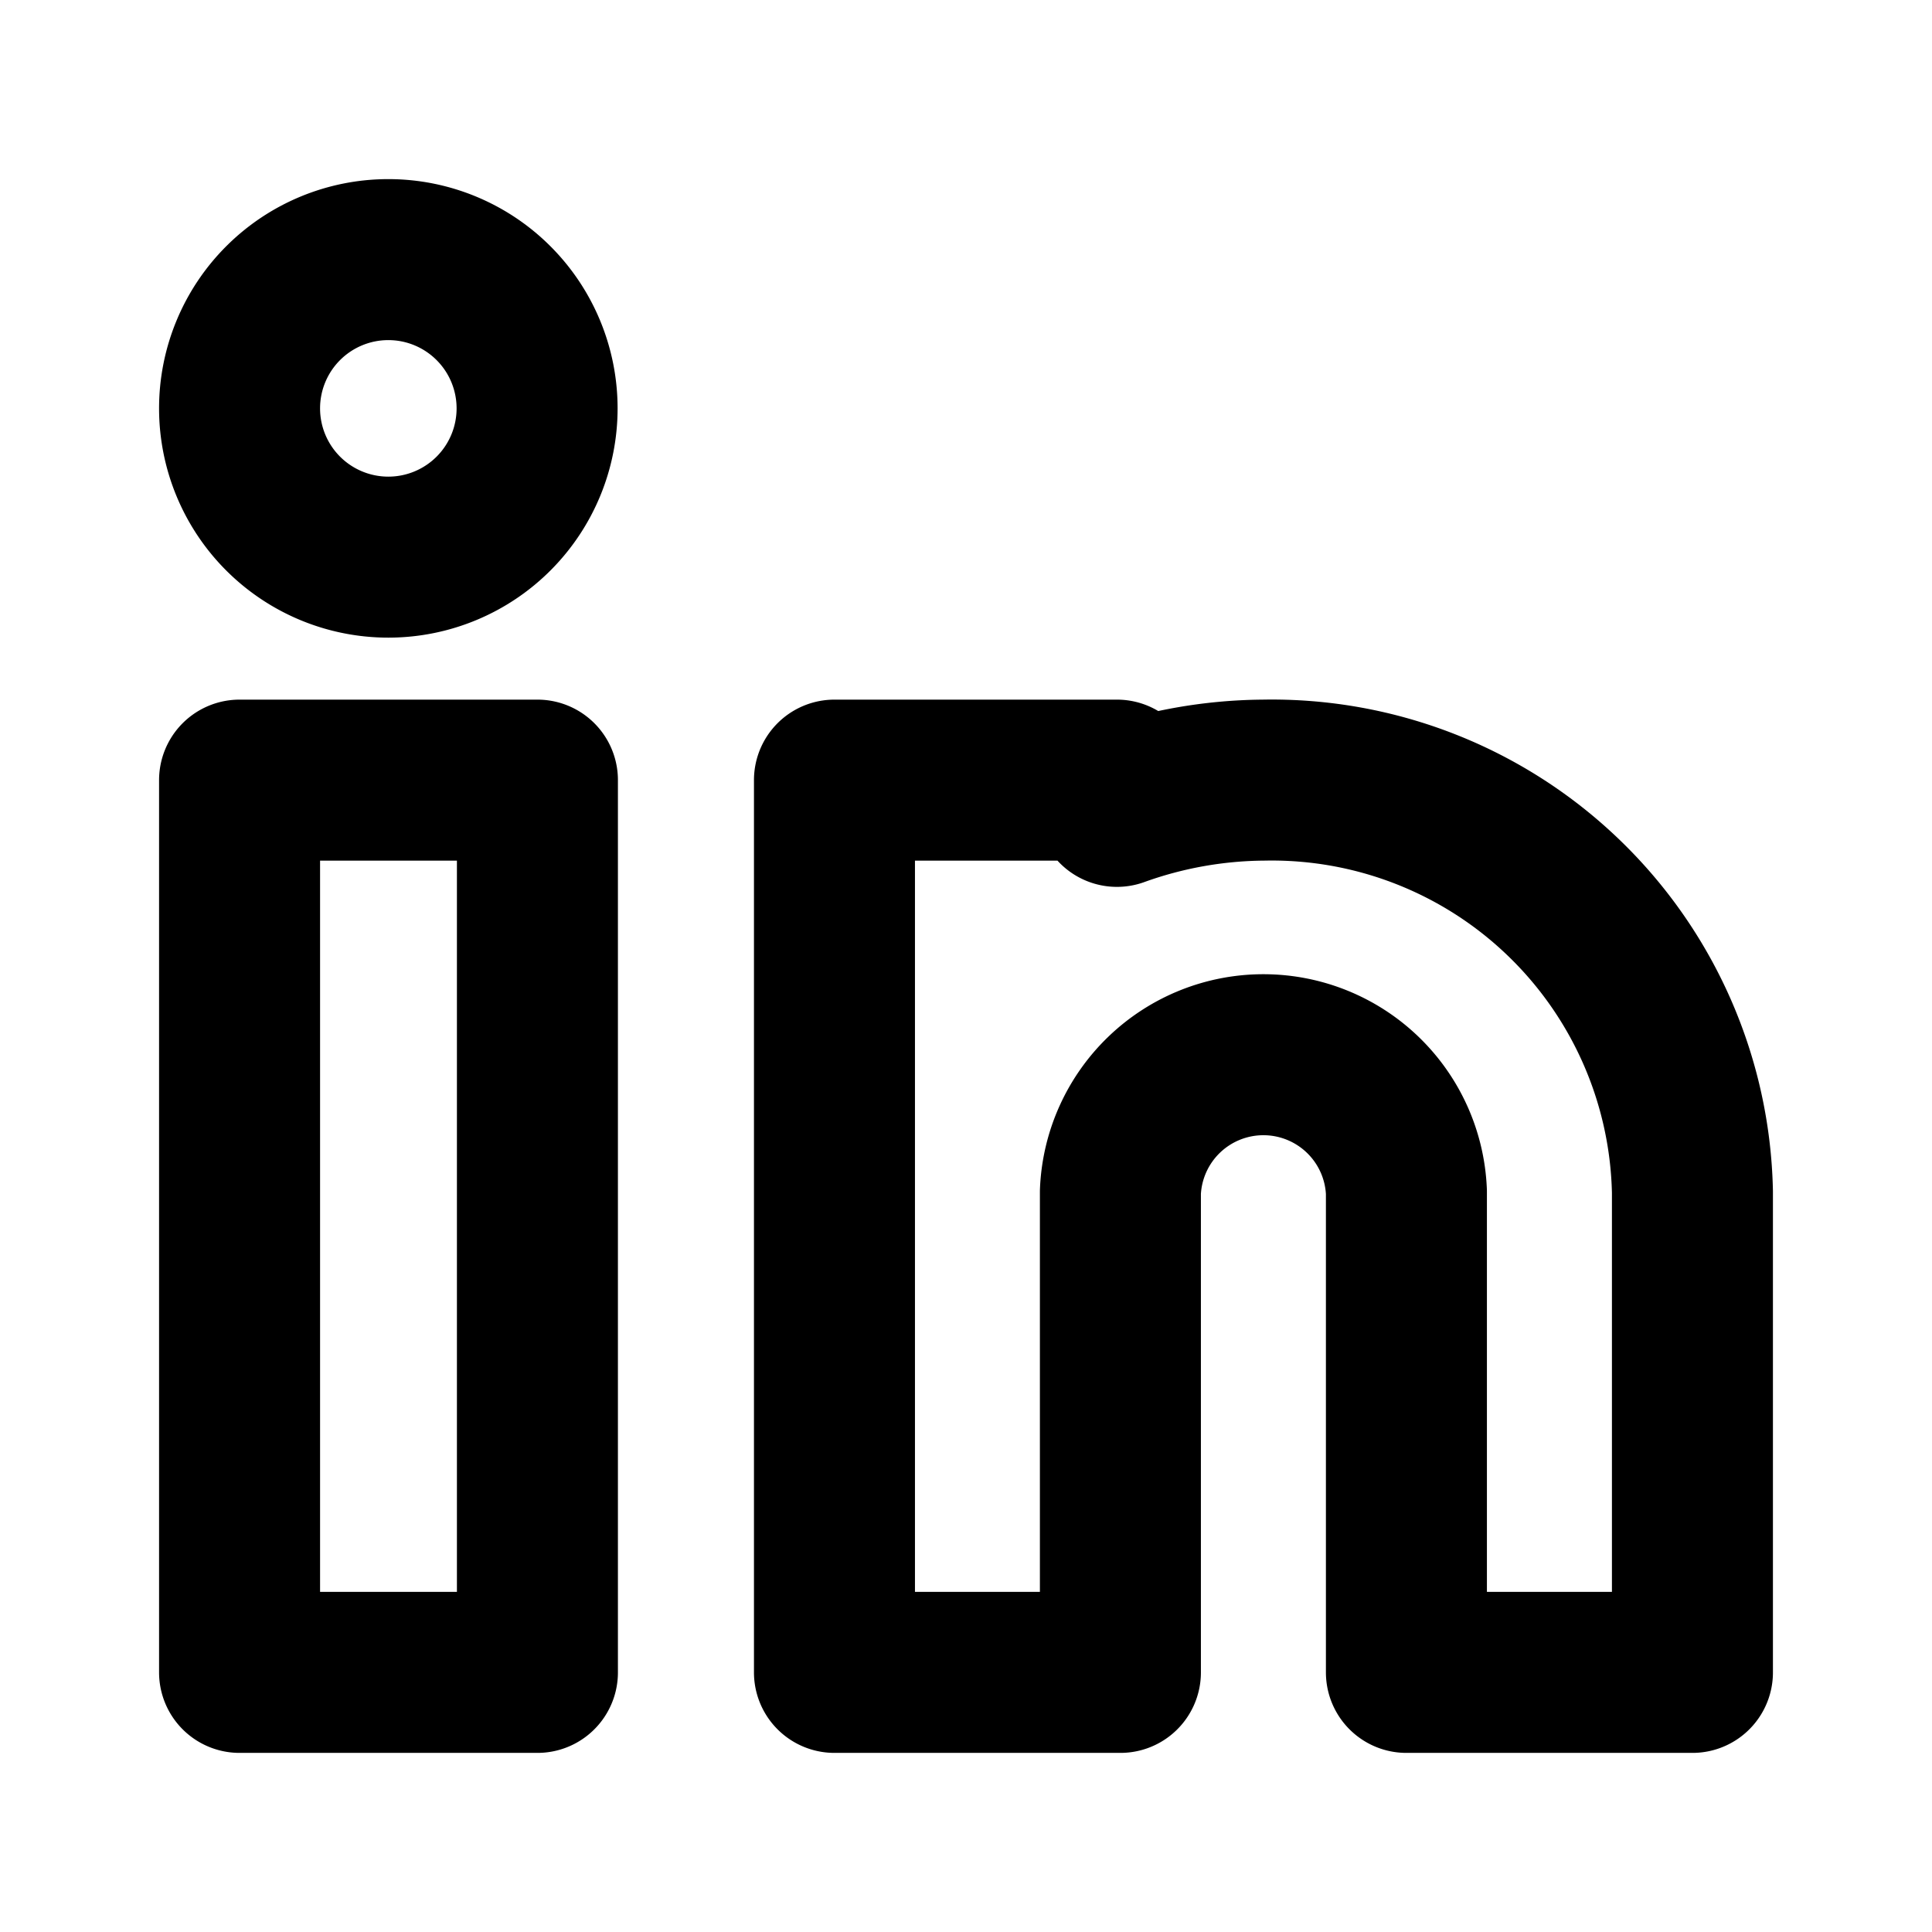 <svg
        xmlns="http://www.w3.org/2000/svg"
        width="20"
        height="20"
        stroke="currentColor"
        fill="none"
        stroke-linecap="round"
        stroke-linejoin="round"
        stroke-width="2"
        viewBox="0 0 24 24"
        data-icon="SvgLinkedin"
        aria-hidden="true"
        ><path
          d="M21.024 14.807v5.968h-3.553v-5.968a1.778 1.778 0 00-3.553 0v5.968h-3.552V9.691h3.509v.326a5.476 5.476 0 011.82-.326 5.226 5.226 0 015.329 5.116zM2.976 20.775h3.7V9.691h-3.7zm0-15.7a1.848 1.848 0 101.848-1.85 1.848 1.848 0 00-1.848 1.847z"
        ></path></svg
      >